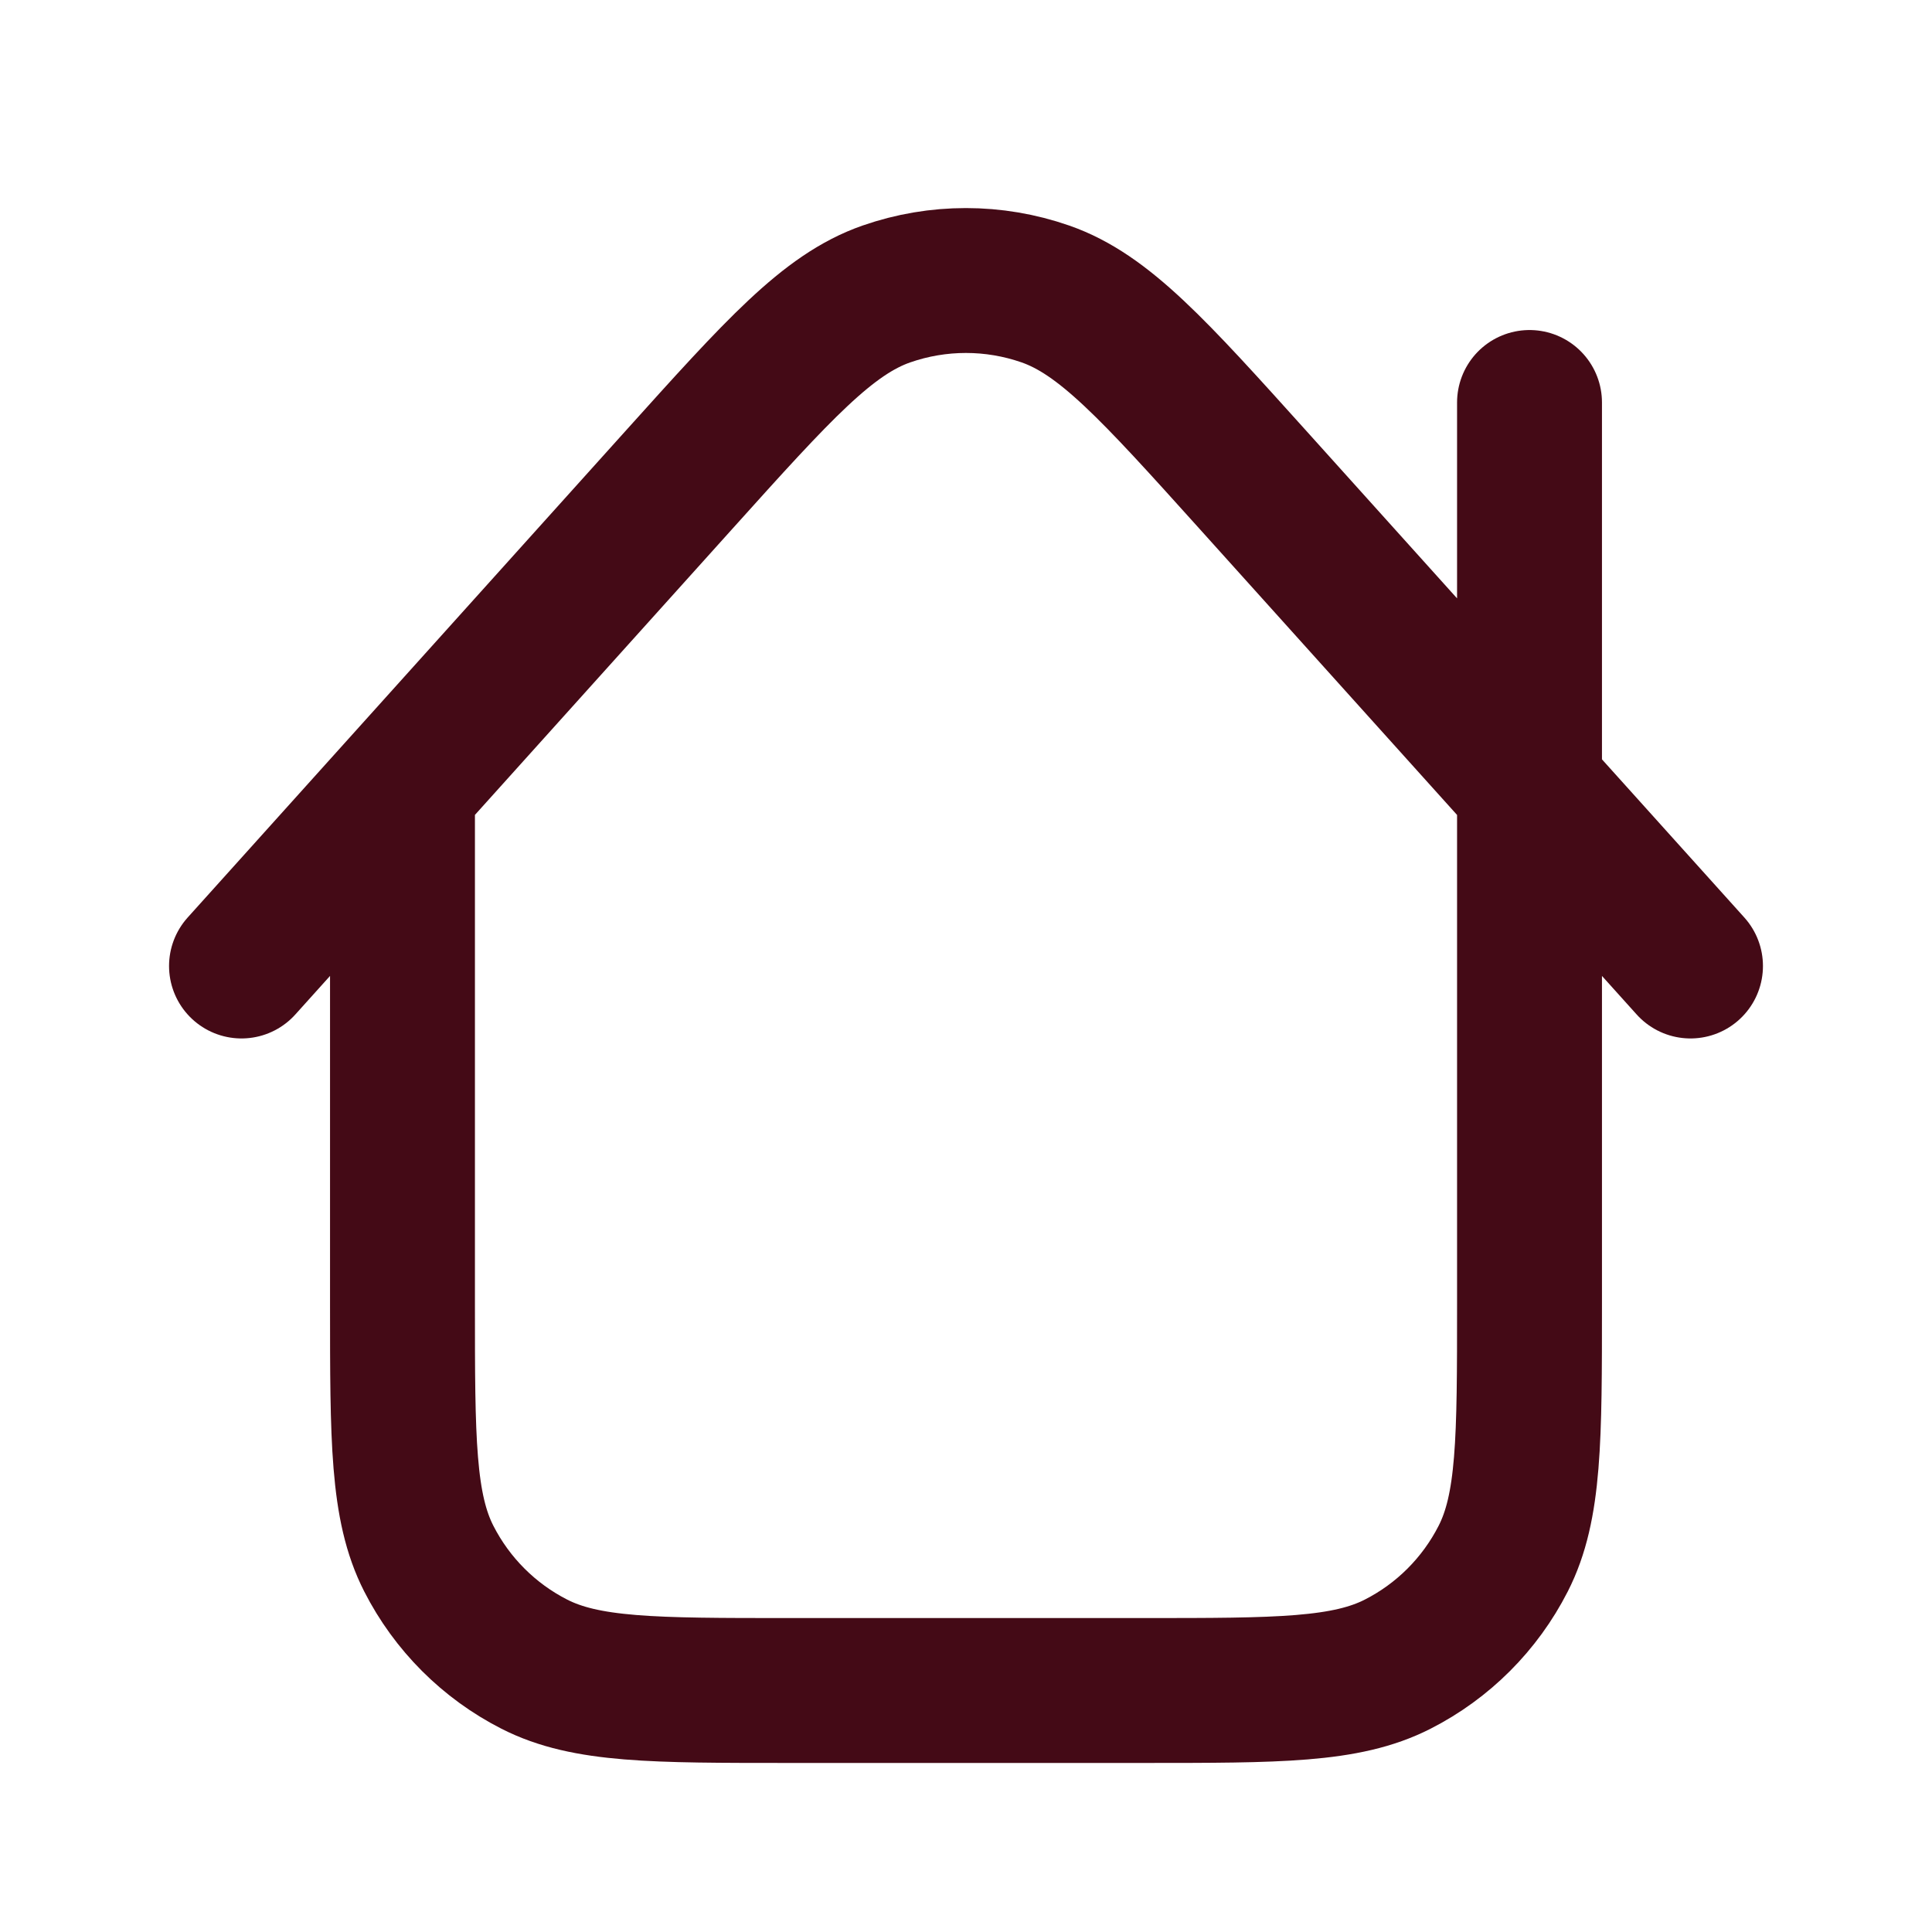 <svg width="40" height="40" viewBox="0 0 40 40" fill="none" xmlns="http://www.w3.org/2000/svg">
<path d="M8.333 16.296V27C8.333 29.8 8.333 31.201 8.878 32.27C9.358 33.211 10.123 33.976 11.063 34.455C12.133 35 13.533 35 16.333 35H23.667C26.467 35 27.867 35 28.937 34.455C29.878 33.976 30.642 33.211 31.122 32.27C31.667 31.201 31.667 29.8 31.667 27V8.333M35 20L25.945 9.94C23.885 7.652 22.855 6.508 21.643 6.086C20.578 5.715 19.418 5.715 18.353 6.086C17.14 6.508 16.111 7.653 14.052 9.941L5 20" stroke="#440A16" stroke-width="3" stroke-linecap="round" stroke-linejoin="round"/>
</svg>
